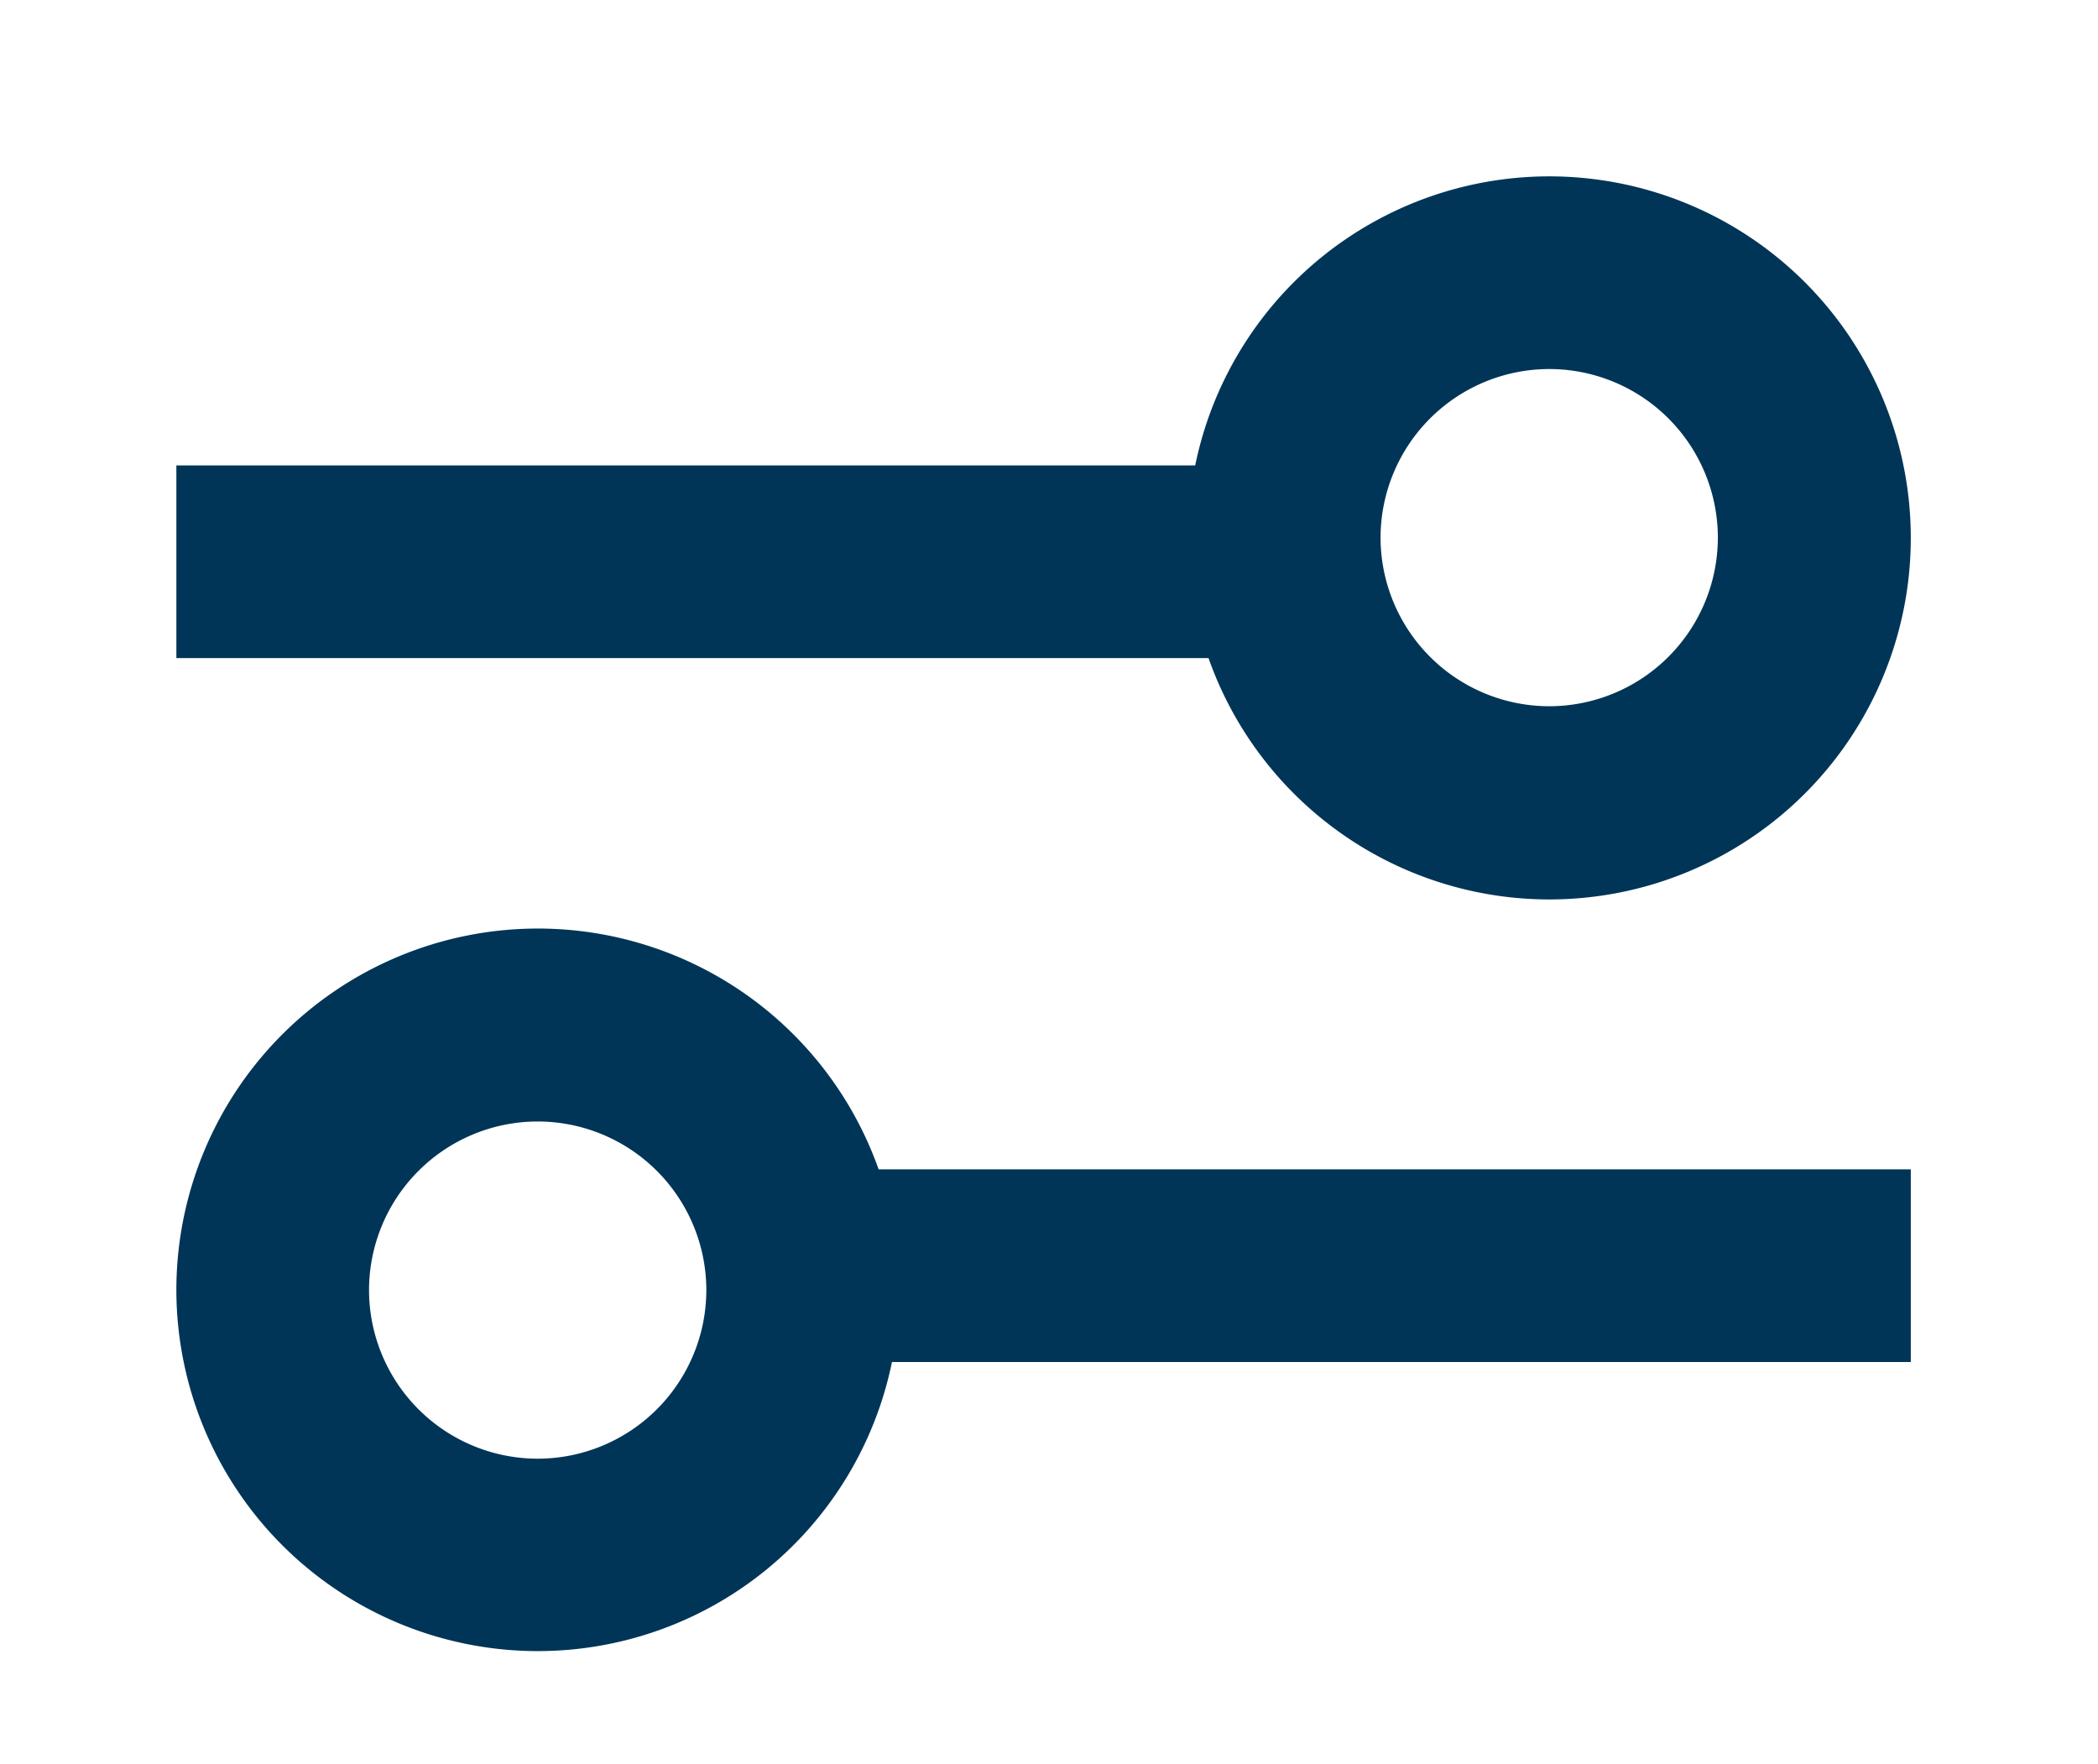 <svg id="tab-ic" xmlns="http://www.w3.org/2000/svg" width="23.792" height="20" viewBox="0 0 23.792 20">
  <g id="ic-req" transform="translate(2 2)">
    <path id="ic-req-2" data-name="ic-req" d="M2242-1176.37a4.1,4.1,0,0,1,4.1-4.1,4.1,4.1,0,0,1,3.864,2.731h11.705v2.185h-11.554a4.1,4.1,0,0,1-4.015,3.278A4.1,4.1,0,0,1,2242-1176.37Zm2.185,0a1.914,1.914,0,0,0,1.913,1.912,1.914,1.914,0,0,0,1.912-1.912,1.914,1.914,0,0,0-1.912-1.912A1.914,1.914,0,0,0,2244.185-1176.37Zm9.52-7.167H2242v-2.185h11.554a4.1,4.1,0,0,1,4.015-3.278,4.1,4.1,0,0,1,4.1,4.1,4.1,4.1,0,0,1-4.1,4.1A4.1,4.1,0,0,1,2253.705-1183.537Zm1.951-1.366a1.915,1.915,0,0,0,1.913,1.912,1.914,1.914,0,0,0,1.912-1.912,1.913,1.913,0,0,0-1.912-1.912A1.915,1.915,0,0,0,2255.656-1184.9Z" transform="translate(-2242 1189)" fill="#003557"/>
  </g>
</svg>
